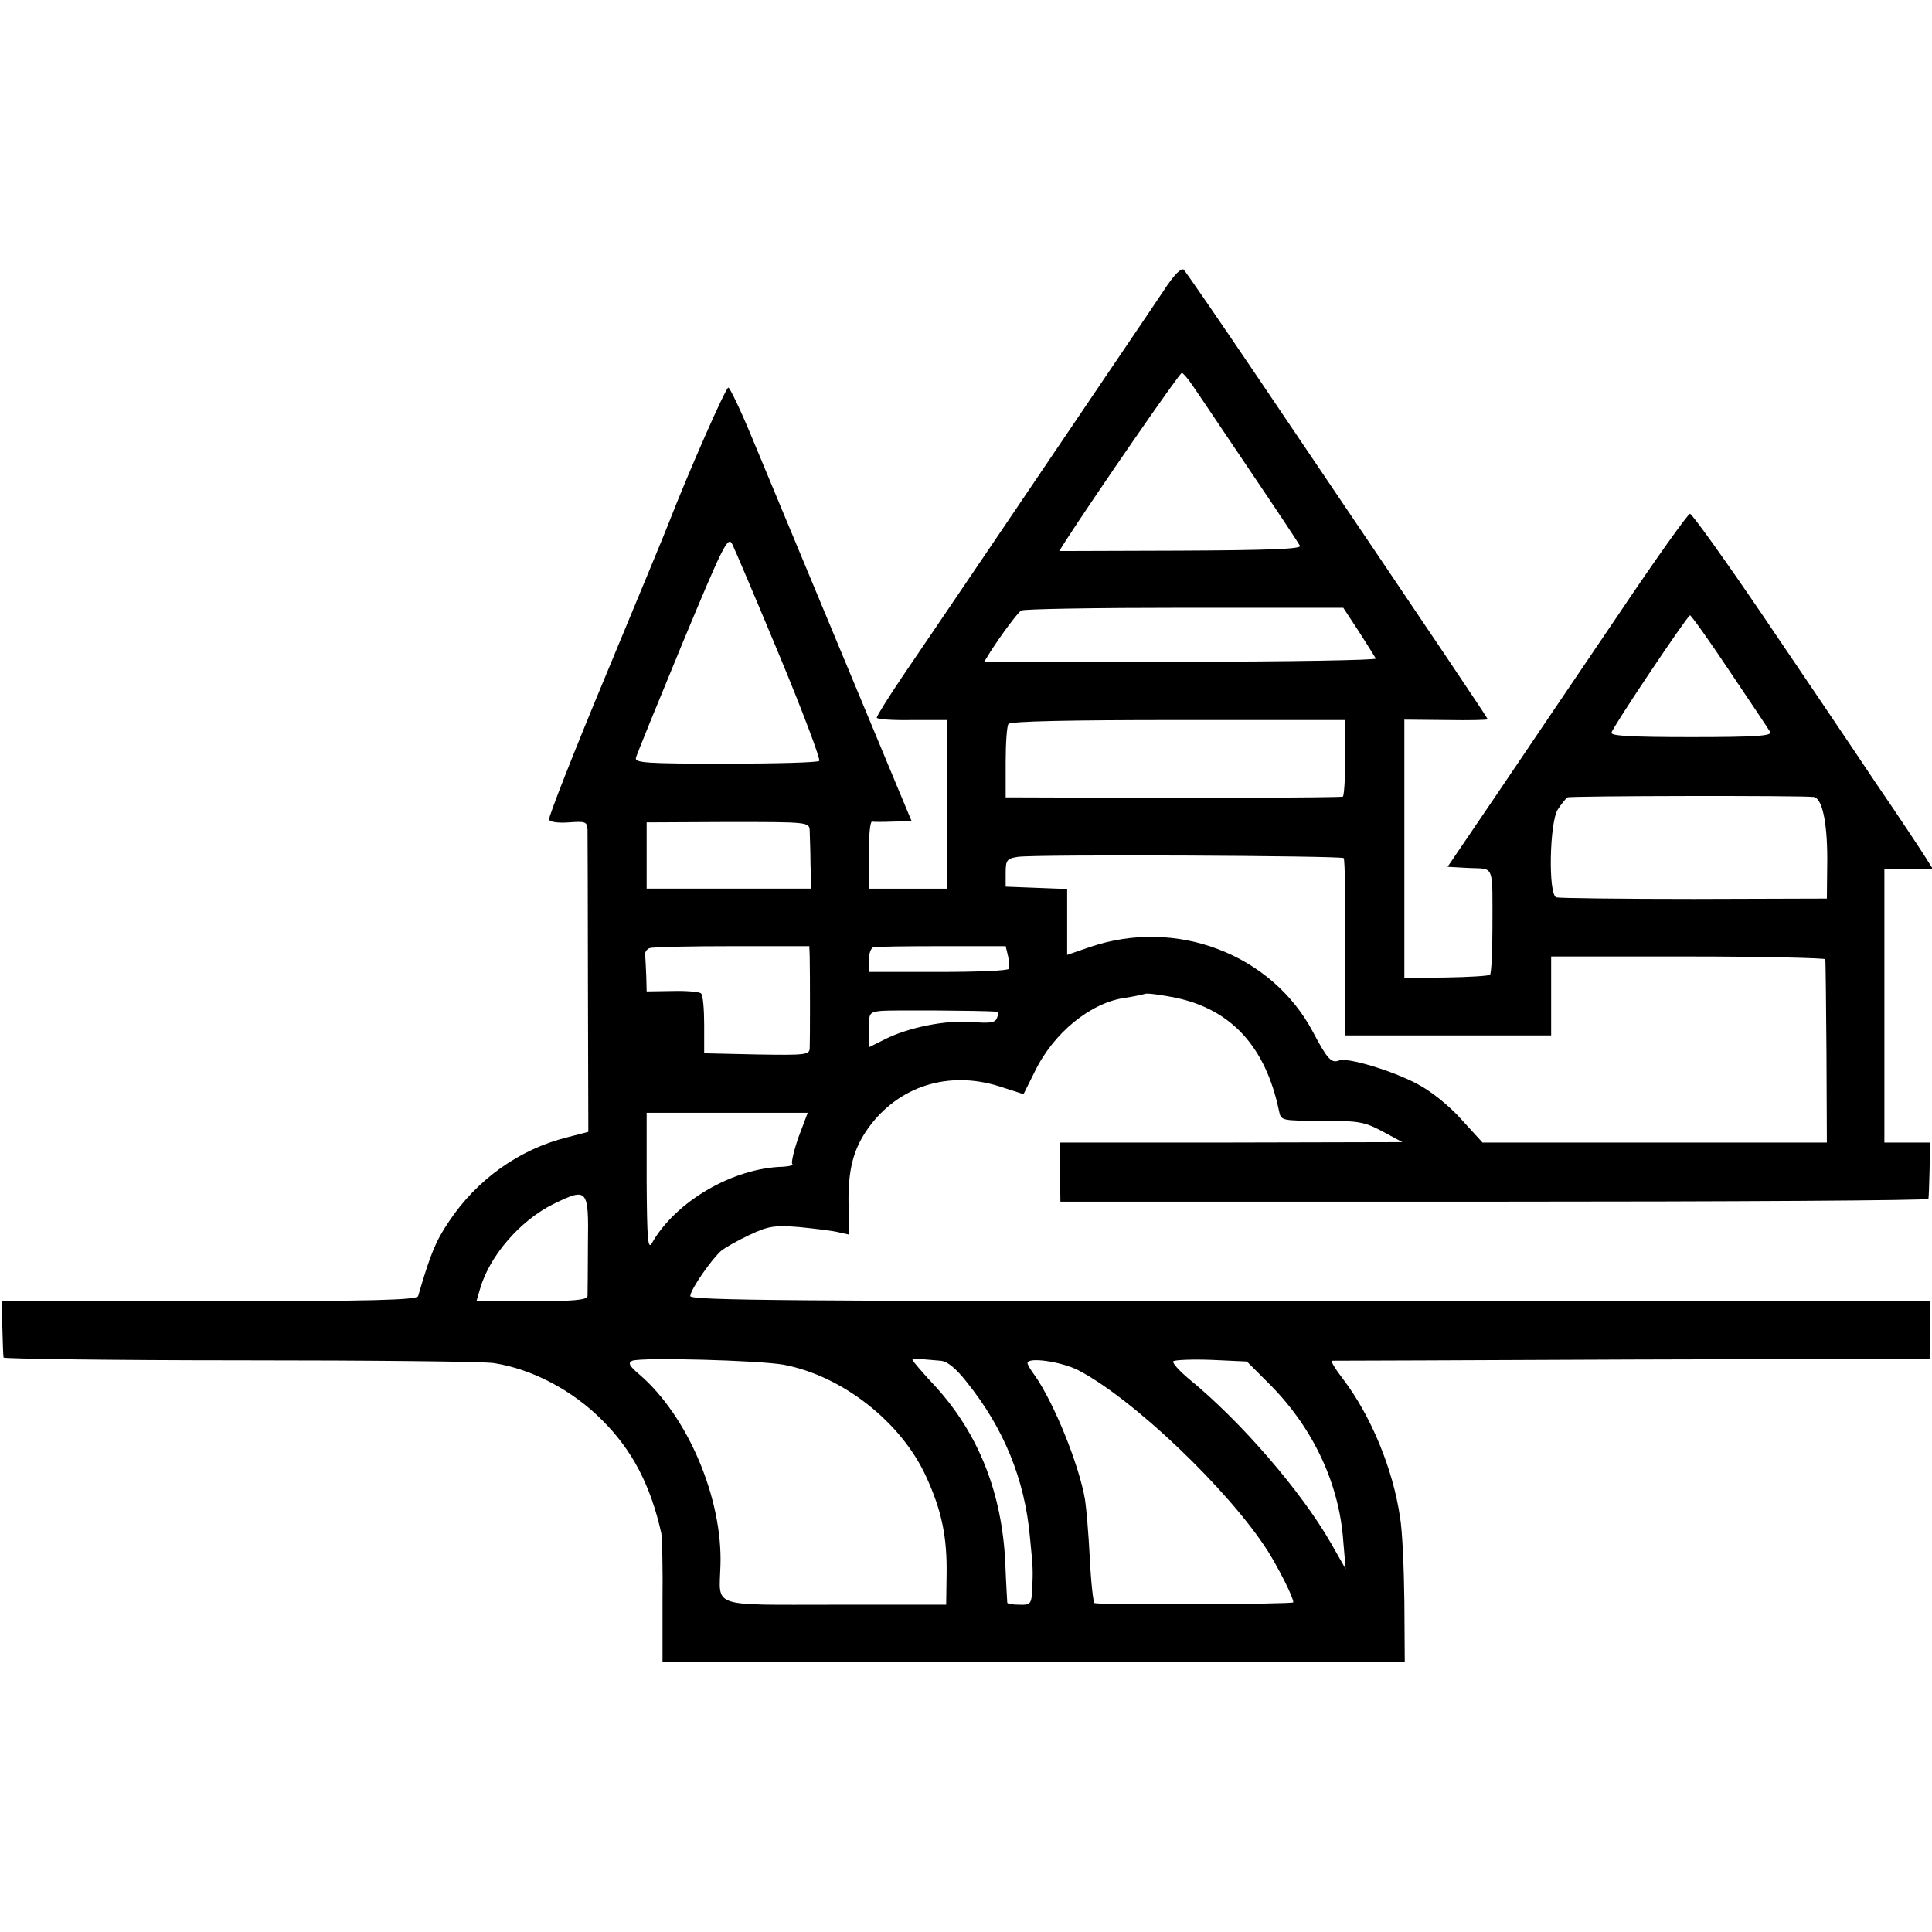 <?xml version="1.0" standalone="no"?>
<!DOCTYPE svg PUBLIC "-//W3C//DTD SVG 20010904//EN"
 "http://www.w3.org/TR/2001/REC-SVG-20010904/DTD/svg10.dtd">
<svg version="1.0" xmlns="http://www.w3.org/2000/svg"
 width="487pt" height="487pt" viewBox="0 0 487 487"
 preserveAspectRatio="xMidYMid meet">
<g transform="translate(0,487) scale(0.1,-0.1)"
fill="#000000" stroke="none">
<path d="M2933 4137 c-23 -34 -90 -134 -150 -222 -107 -158 -386 -571 -510
-753 -35 -52 -63 -97 -63 -101 0 -4 40 -7 89 -6 l89 0 0 -212 0 -213 -99 0
-99 0 0 85 c0 47 3 84 8 84 4 -1 28 -1 54 0 l46 1 -43 103 c-147 353 -320 769
-362 870 -27 65 -53 119 -57 120 -6 2 -103 -219 -151 -343 -7 -19 -79 -192
-159 -385 -80 -192 -144 -355 -142 -361 2 -6 23 -9 50 -7 42 3 46 2 47 -19 0
-13 1 -189 1 -392 l1 -369 -54 -14 c-120 -30 -227 -106 -298 -213 -33 -49 -46
-81 -77 -187 -3 -10 -117 -13 -527 -13 l-523 0 2 -68 c1 -37 2 -70 3 -74 0 -3
270 -7 598 -7 329 0 616 -3 638 -7 97 -15 199 -69 274 -145 75 -75 121 -163
148 -284 2 -11 4 -89 3 -172 l0 -153 935 0 936 0 -1 153 c-1 83 -5 179 -11
213 -18 123 -74 256 -143 347 -20 26 -33 47 -28 47 4 0 344 1 757 3 l749 2 1
73 1 72 -1563 0 c-1305 0 -1563 2 -1563 13 0 16 55 95 79 115 9 7 40 25 70 39
47 22 62 25 125 20 39 -4 83 -9 99 -13 l27 -6 -1 73 c-2 90 12 143 50 196 76
105 201 145 329 105 l62 -20 28 56 c47 98 141 175 229 187 21 3 43 8 50 10 6
2 41 -3 77 -10 140 -30 226 -123 260 -285 5 -25 6 -25 108 -25 93 0 108 -3
153 -27 l50 -27 -432 -1 -432 0 1 -74 1 -75 1093 0 c602 0 1095 3 1095 7 1 4
2 37 3 75 l1 67 -57 0 -58 0 0 345 0 345 61 0 61 0 -19 30 c-10 16 -66 101
-125 187 -58 87 -185 275 -282 418 -97 143 -181 260 -186 260 -5 0 -87 -115
-181 -255 -95 -140 -230 -340 -301 -445 l-129 -190 55 -3 c64 -3 58 13 58
-155 0 -60 -3 -111 -6 -114 -3 -3 -53 -6 -111 -7 l-105 -1 0 325 0 326 105 -1
c58 -1 105 0 105 2 0 3 -81 124 -579 861 -98 145 -182 267 -187 272 -6 6 -25
-13 -51 -53z m74 -240 c12 -17 76 -113 143 -212 67 -99 124 -185 127 -191 3
-8 -84 -11 -301 -12 l-306 -1 17 27 c67 104 286 422 292 422 3 0 16 -15 28
-33z m-1042 -680 c59 -142 104 -262 100 -265 -3 -4 -110 -7 -236 -7 -200 0
-230 2 -226 15 2 8 55 138 117 288 104 250 115 272 126 250 6 -12 60 -139 119
-281z m1461 60 c21 -33 40 -63 42 -67 2 -4 -220 -8 -492 -8 l-495 0 16 26 c27
42 67 96 77 103 5 4 189 7 410 7 l402 0 40 -61z m934 -99 c52 -77 98 -146 102
-153 6 -10 -38 -13 -198 -13 -150 0 -204 3 -202 11 4 16 192 296 198 296 3 0
48 -63 100 -141z m-969 -178 c1 -68 -2 -134 -6 -138 -3 -3 -432 -4 -810 -2
l-40 0 0 88 c0 48 3 92 7 97 4 7 155 10 427 10 l421 0 1 -55z m1181 -139 c21
-3 34 -63 34 -156 l-1 -100 -335 -1 c-184 0 -341 2 -347 4 -21 7 -17 191 4
222 9 14 20 27 24 30 6 4 597 5 621 1z m-2531 -85 c0 -11 2 -49 2 -83 l2 -63
-207 0 -208 0 0 84 0 83 205 1 c203 0 205 0 206 -22z m1346 -69 c3 -3 5 -105
4 -226 l-1 -221 260 0 260 0 0 99 0 100 345 0 c190 0 346 -4 346 -7 1 -4 2
-109 3 -234 l1 -228 -434 0 -434 0 -53 58 c-30 34 -77 72 -112 90 -62 33 -175
67 -196 59 -20 -8 -30 3 -66 71 -104 197 -345 289 -562 215 l-58 -20 0 83 0
83 -77 3 -78 3 0 35 c0 31 3 36 30 40 40 7 815 3 822 -3z m-1346 -247 c1 -45
1 -215 0 -233 -1 -16 -12 -17 -133 -15 l-133 3 0 72 c0 39 -3 75 -8 79 -4 4
-37 7 -72 6 l-65 -1 -1 39 c-1 22 -2 46 -3 53 -1 6 4 14 11 17 7 3 101 5 208
5 l195 0 1 -25z m500 0 c3 -14 4 -28 2 -32 -2 -5 -83 -8 -179 -8 l-174 0 0 29
c0 16 5 31 11 33 5 2 83 3 172 3 l162 0 6 -25z m-29 -140 c4 0 5 -7 1 -16 -4
-12 -17 -14 -64 -10 -66 5 -160 -14 -219 -44 l-40 -20 0 44 c0 43 1 45 33 48
24 2 245 1 289 -2z m-499 -316 c-12 -34 -19 -65 -16 -68 4 -3 -7 -6 -23 -7
-126 -3 -271 -87 -331 -193 -10 -17 -12 12 -13 154 l0 175 203 0 203 0 -23
-61z m-531 -269 c0 -66 -1 -126 -1 -132 -1 -10 -36 -13 -140 -13 l-140 0 9 31
c24 84 102 173 185 214 86 42 89 39 87 -100z m493 -305 c148 -28 296 -144 359
-281 40 -87 54 -154 52 -252 l-1 -72 -279 0 c-319 0 -293 -9 -290 98 6 169
-82 377 -204 482 -26 22 -30 30 -18 35 26 9 318 1 381 -10z m395 10 c17 -1 38
-17 67 -54 94 -117 146 -246 159 -389 8 -81 8 -82 6 -132 -2 -38 -4 -41 -32
-40 -16 0 -30 2 -31 5 0 3 -3 48 -5 100 -8 176 -67 325 -175 444 -33 35 -59
66 -59 68 0 3 10 4 23 2 12 -1 33 -3 47 -4z m834 -63 c107 -109 172 -248 182
-392 l6 -70 -37 65 c-75 131 -227 307 -358 414 -26 22 -44 42 -39 45 6 3 49 5
98 3 l87 -4 61 -61z m-486 39 c137 -71 379 -301 478 -456 28 -45 64 -116 64
-129 0 -5 -477 -7 -501 -2 -3 0 -9 52 -12 114 -3 61 -9 128 -12 147 -15 88
-78 243 -126 312 -11 14 -19 29 -19 32 0 16 85 4 128 -18z"/>
</g>
</svg>
